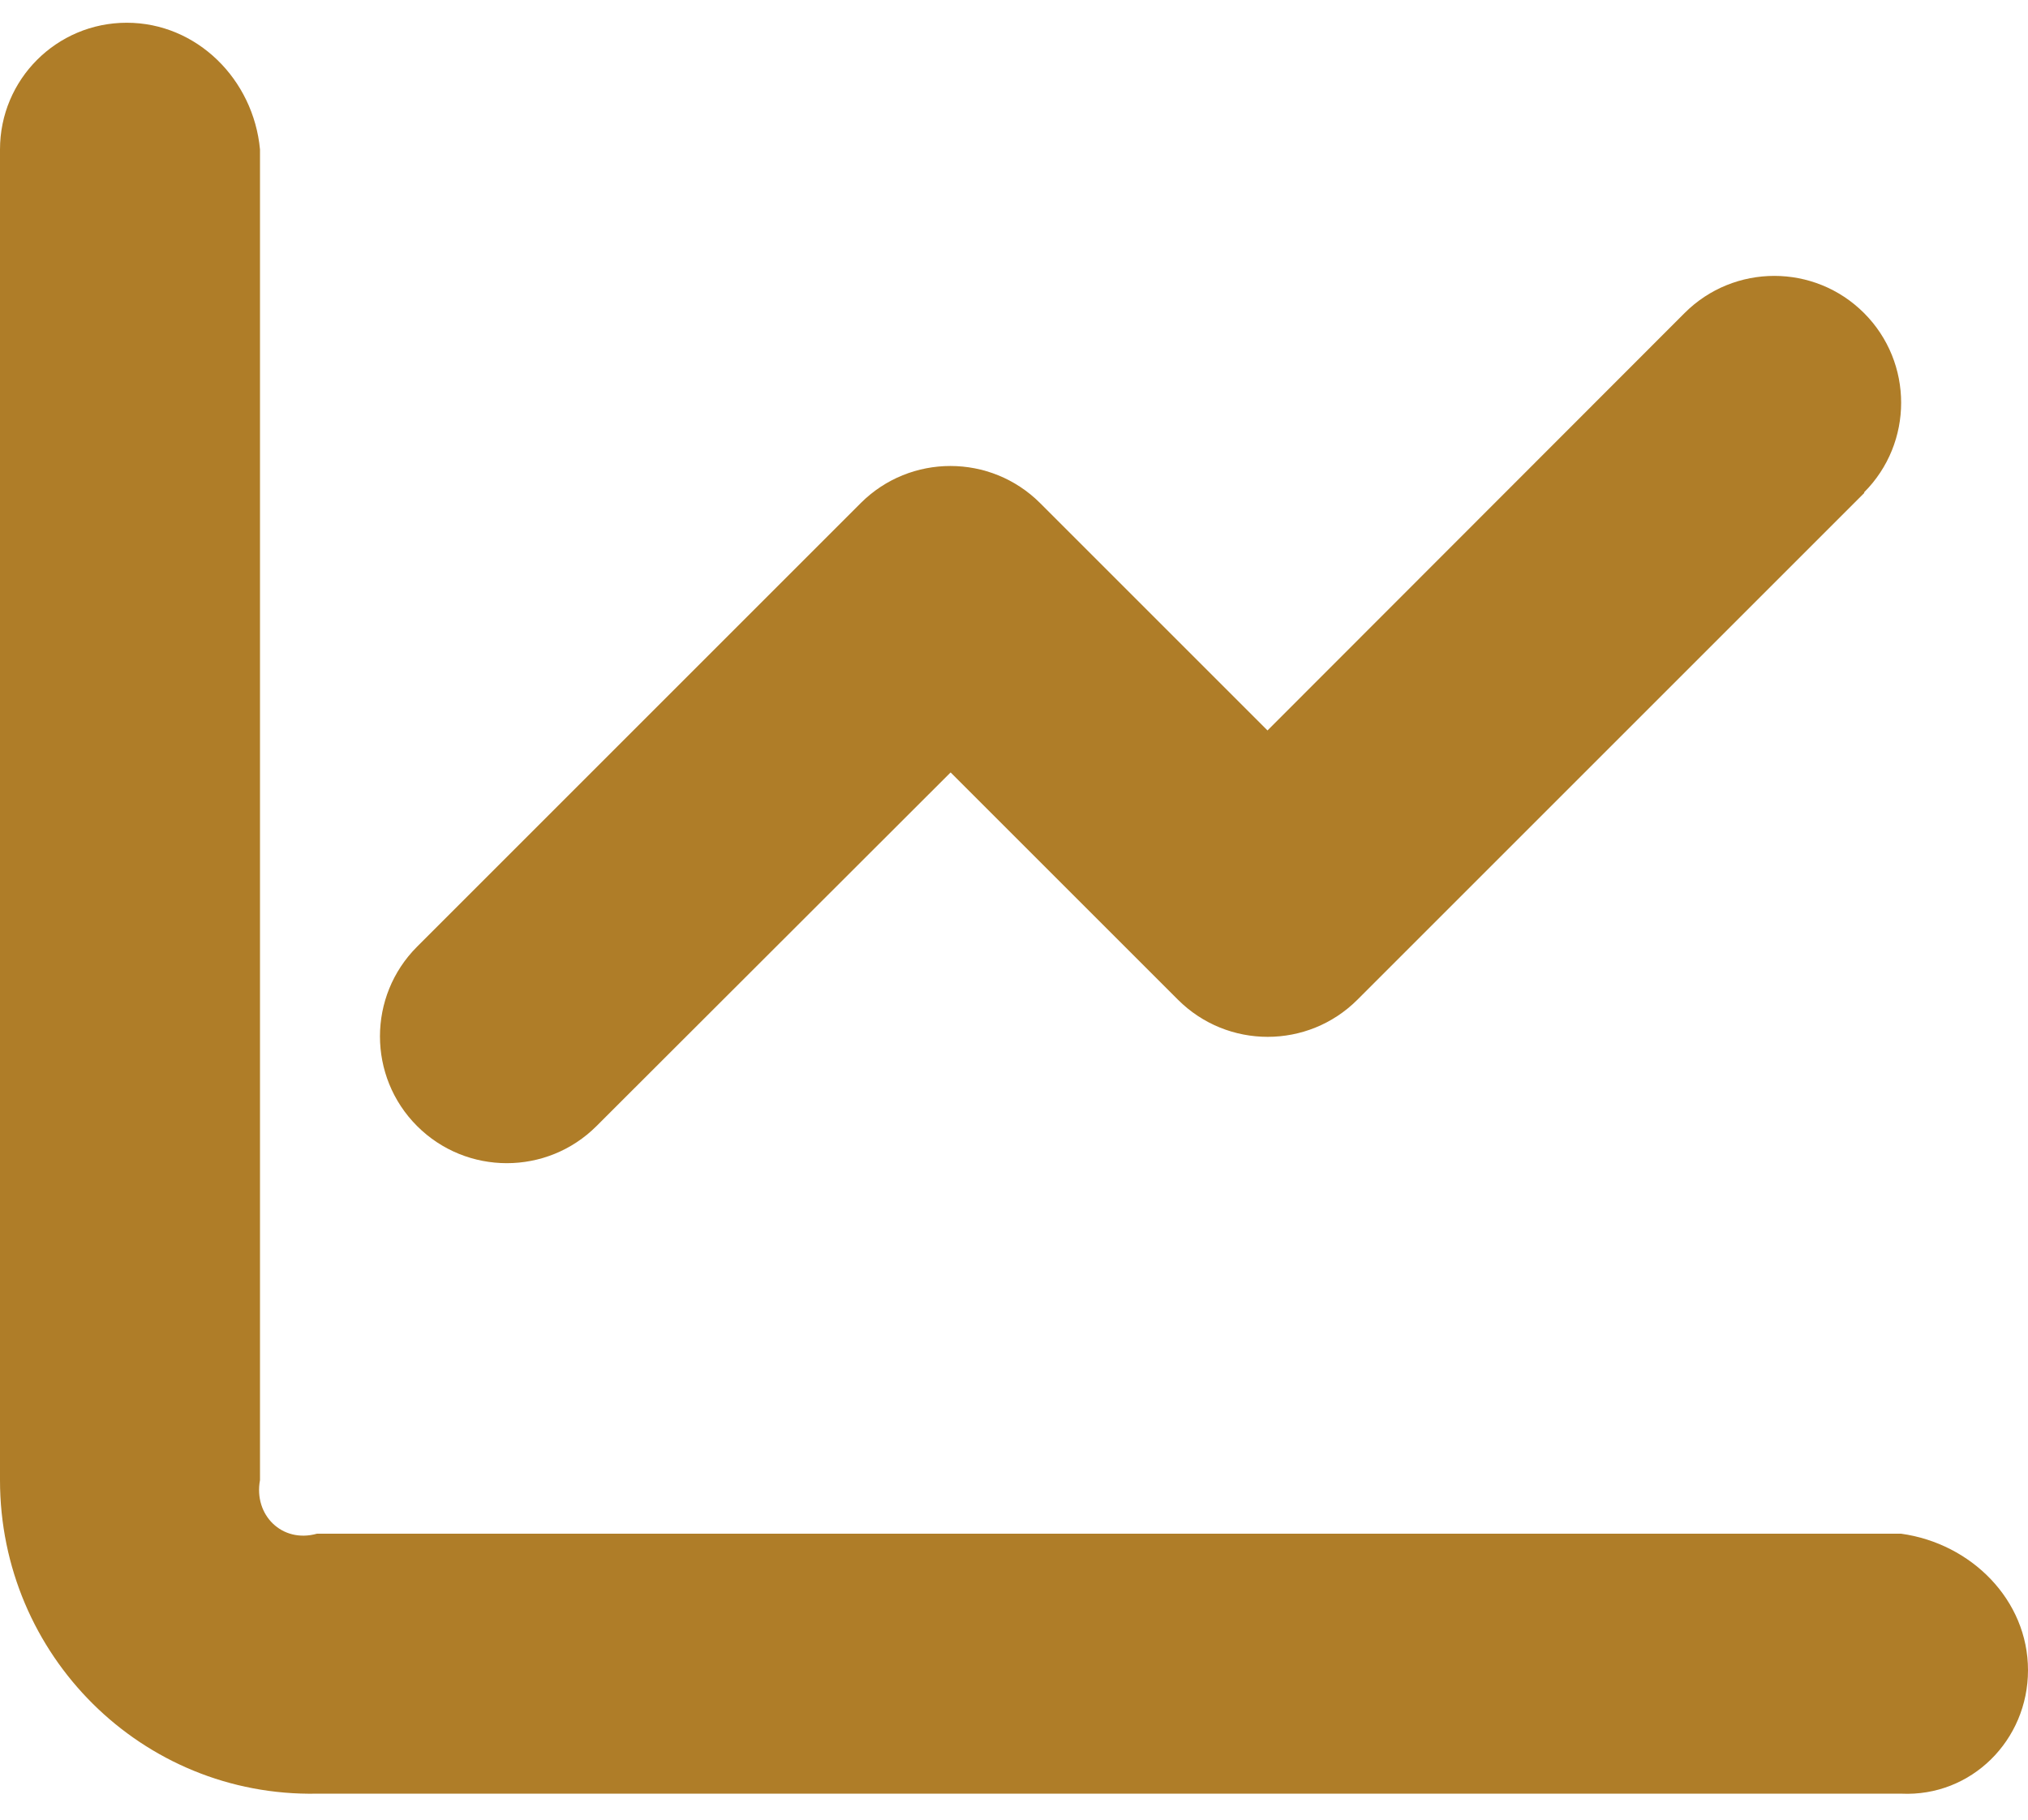 <svg xmlns:xlink="http://www.w3.org/1999/xlink" xmlns="http://www.w3.org/2000/svg" width="78px" height="70px"><g transform="matrix(1 0 0 1 -211 -871 )"><path d="M 10 56.938  L 10 5.75  C 9.75 3.054  7.571 0.875  4.875 0.875  C 2.179 0.875  0 3.054  0 5.75  L 0 56.938  C 0 63.671  5.454 69.125  12.188 69  L 73.125 69  C 75.821 69.125  78 66.946  78 64.25  C 78 61.554  75.821 59.375  73.125 59  L 12.188 59  C 10.847 59.375  9.75 58.278  10 56.938  Z M 71.708 18.958  L 71.693 18.943  C 73.597 17.039  73.597 13.946  71.693 12.042  C 69.789 10.137  66.696 10.137  64.792 12.042  L 48.75 28.099  L 40.005 19.354  C 38.101 17.45  35.009 17.45  33.104 19.354  L 16.042 36.417  C 14.138 38.321  14.138 41.414  16.042 43.318  C 17.946 45.222  21.039 45.222  22.943 43.318  L 36.562 29.714  L 45.307 38.458  C 47.211 40.362  50.304 40.362  52.208 38.458  L 71.708 18.958  Z " fill-rule="nonzero" fill="#af7d28" stroke="none" transform="matrix(1 0 0 1 211 871 )"></path></g></svg>